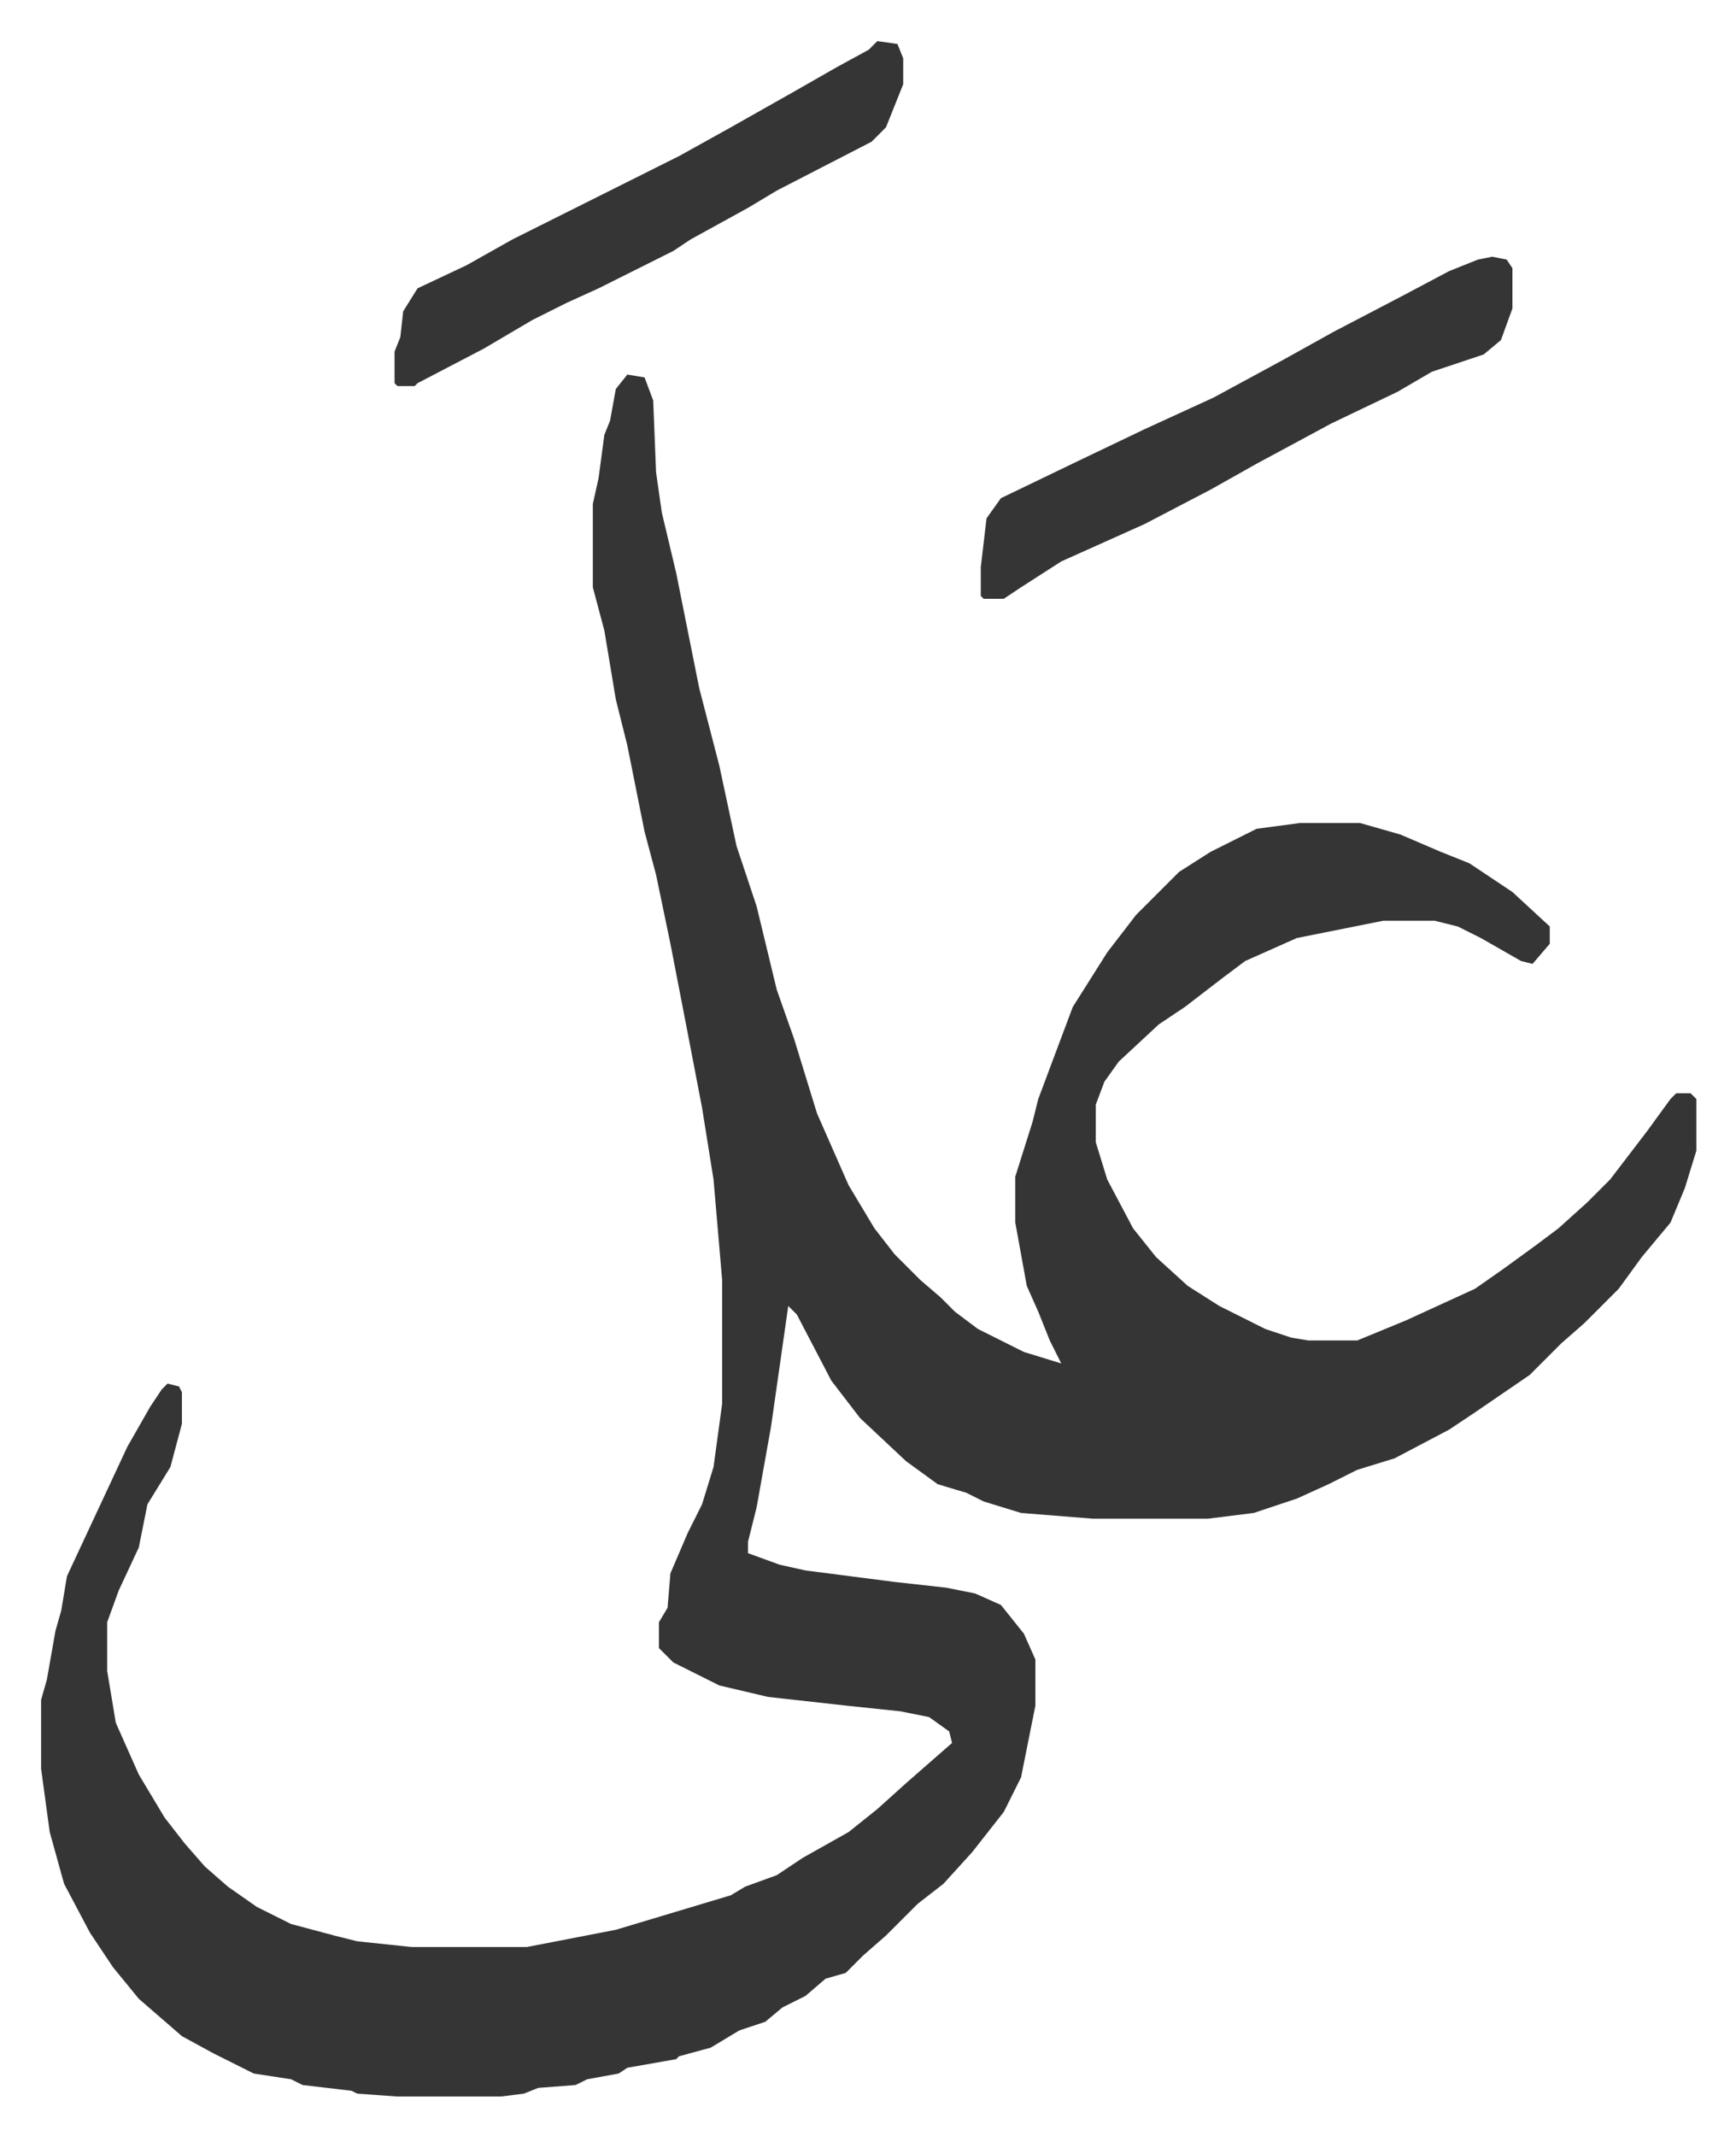 <svg xmlns="http://www.w3.org/2000/svg" viewBox="-14.3 381.7 604.1 743.1">
    <path fill="#353535" id="rule_normal" d="m204 512 6 1 3 8 1 25 2 14 5 21 8 40 7 27 6 28 7 21 7 29 6 17 4 13 4 13 11 25 9 15 7 9 9 9 7 6 5 5 8 6 16 8 13 4-4-8-4-10-4-9-4-22v-16l6-19 2-8 6-16 6-16 12-19 10-13 15-15 11-7 16-8 15-2h21l14 4 14 6 10 4 15 10 13 12v6l-6 7-4-1-14-8-8-4-8-2h-18l-30 6-18 8-8 6-13 10-9 6-14 13-5 7-3 8v13l4 13 9 17 8 10 11 10 11 7 16 8 9 3 6 1h17l17-7 24-11 10-7 11-8 8-6 10-9 8-8 13-17 8-11 2-2h5l2 2v18l-4 13-5 12-10 12-8 11-12 12-8 7-11 11-19 13-9 6-19 10-13 4-10 5-11 5-15 5-16 2h-40l-25-2-13-4-6-3-10-3-11-8-16-15-10-13-12-23-3-3-3 21-3 21-5 28-3 12v4l11 4 9 2 31 4 18 2 10 2 9 4 8 10 4 9v16l-5 25-6 12-11 14-10 11-9 7-11 11-8 7-6 6-7 2-7 6-8 4-6 5-9 3-10 6-11 3-1 1-17 3-3 2-11 2-4 2-13 1-5 2-8 1h-36l-14-1-2-1-17-2-4-2-13-2-14-7-11-6-15-13-9-11-8-12-9-17-5-18-3-22v-24l2-7 3-17 2-7 2-12 14-30 7-15 8-14 4-6 2-2 4 1 1 2v11l-4 15-8 13-3 15-7 15-4 11v17l3 18 8 18 9 15 7 9 7 8 8 7 10 7 12 6 15 4 8 2 19 2h40l31-6 40-12 5-3 11-4 9-6 16-9 10-8 10-9 8-7 8-7-1-4-7-5-10-2-19-2-27-3-17-4-16-8-5-5v-9l3-5 1-12 6-14 5-10 4-13 3-22v-43l-3-35-4-25-5-26-6-31-5-24-4-15-6-30-4-16-4-24-4-15v-29l2-9 2-15 2-5 2-11z"/>
    <path fill="#353535" id="rule_normal" d="m505 471 5 1 2 3v14l-4 11-6 5-18 6-12 7-23 11-26 14-16 9-23 12-29 13-14 9-6 4h-7l-1-1v-10l2-17 5-7 27-13 23-11 24-11 24-13 18-10 23-12 17-9 10-4zm-214-75 7 1 2 5v9l-6 15-5 5-33 17-10 6-20 11-6 4-16 8-10 5-11 5-12 6-17 10-23 12-1 1h-6l-1-1v-11l2-5 1-9 5-8 17-8 16-9 58-29 18-10 23-13 14-8 11-6z"/>
</svg>
